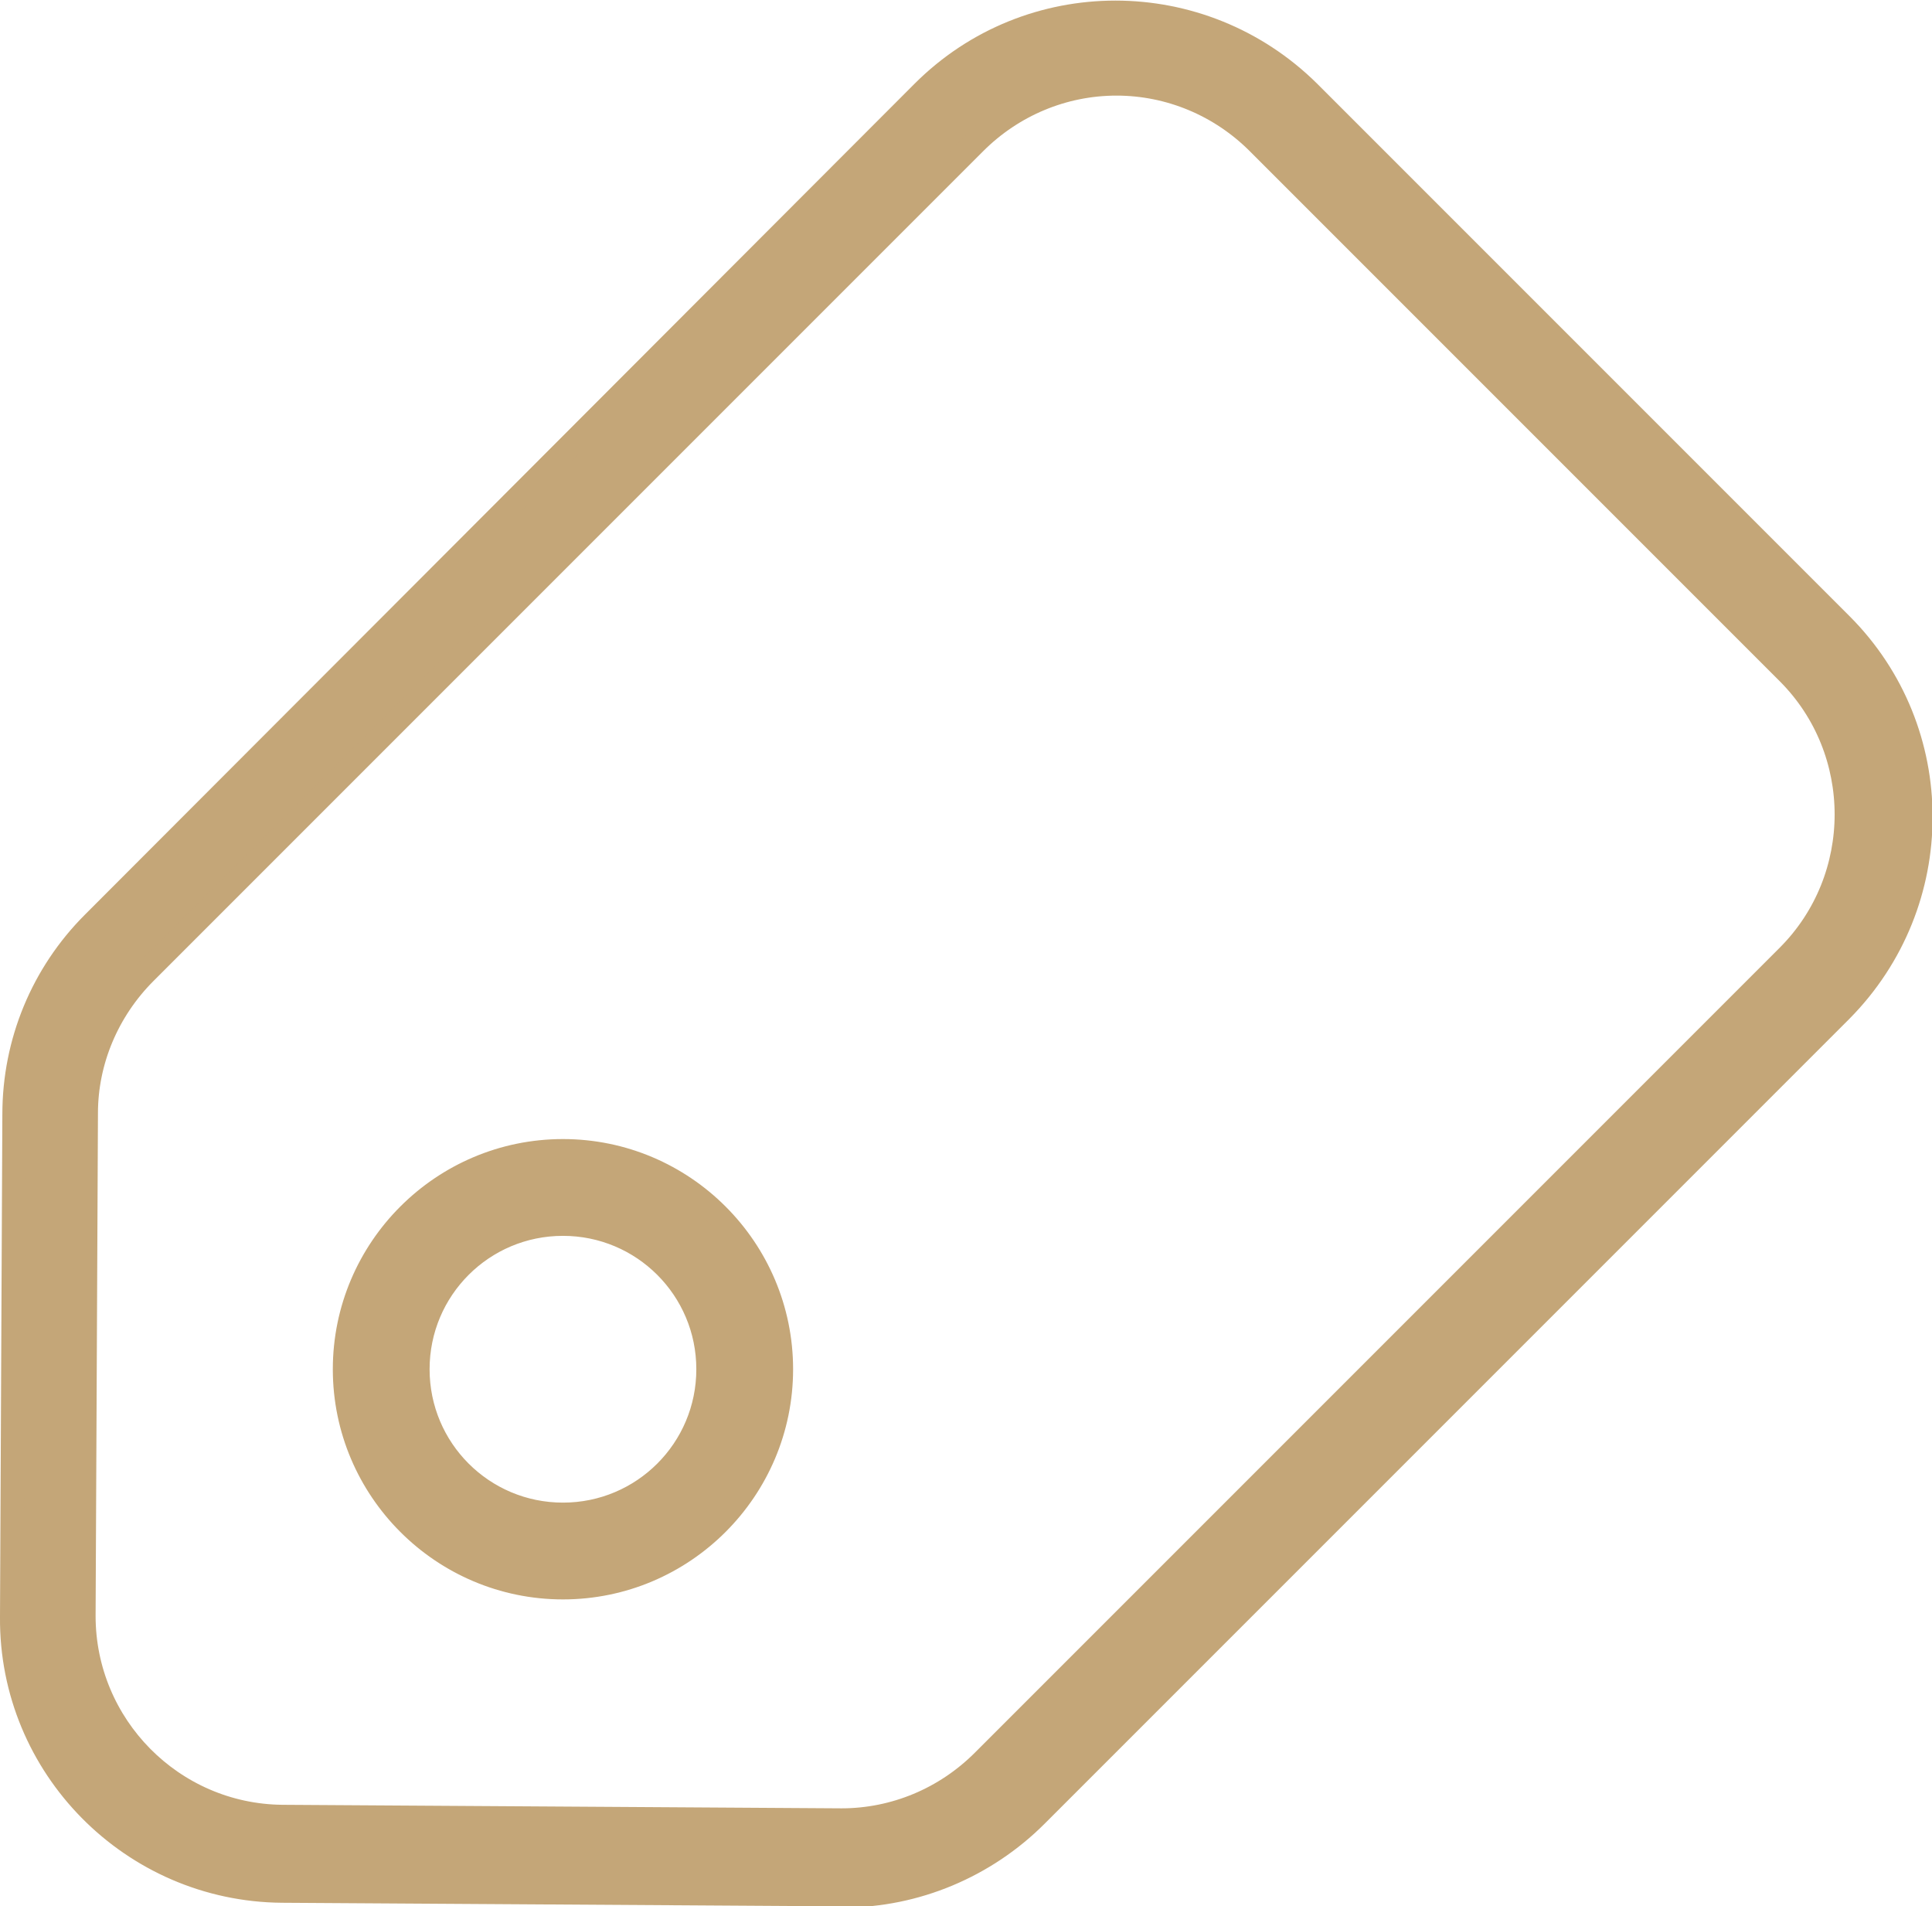 <svg xmlns="http://www.w3.org/2000/svg" id="Layer_2" data-name="Layer 2" viewBox="0 0 16.37 16.15"><defs><style>      .cls-1 {        fill: #c4a678;        stroke: #c4a678;        stroke-miterlimit: 10;        stroke-width: .2px;      }    </style></defs><g id="Layer_1-2" data-name="Layer 1"><g id="Group_2064" data-name="Group 2064"><g><path id="Path_23_-_Contour" data-name="Path 23 - Contour" class="cls-1" d="m7.14,16.05h-.02l-4.73-.03c-1.27-.01-2.3-1.05-2.29-2.32l.02-4.26c0-.61.24-1.19.67-1.62L7.82.78c.9-.9,2.36-.9,3.27,0l4.51,4.51c.9.9.9,2.36,0,3.27l-6.82,6.82c-.43.43-1.02.68-1.63.68ZM9.46.71c-.45,0-.88.18-1.2.5L1.23,8.24c-.32.32-.5.75-.5,1.19l-.02,4.26c0,.93.75,1.69,1.68,1.7l4.74.03c.45,0,.88-.18,1.2-.5l6.82-6.82c.66-.66.66-1.74,0-2.4L10.66,1.21c-.32-.32-.75-.5-1.2-.5Z"></path><path id="Ellipse_17_-_Contour" data-name="Ellipse 17 - Contour" class="cls-1" d="m4.77,9.75c1.02,0,1.85.83,1.85,1.85s-.83,1.85-1.85,1.85-1.85-.83-1.85-1.85c0-1.02.83-1.85,1.85-1.85Zm0,3.08c.68,0,1.23-.55,1.23-1.23,0-.68-.55-1.23-1.23-1.23s-1.23.55-1.23,1.23c0,0,0,0,0,0,0,.68.55,1.23,1.23,1.23Z"></path></g></g></g></svg>